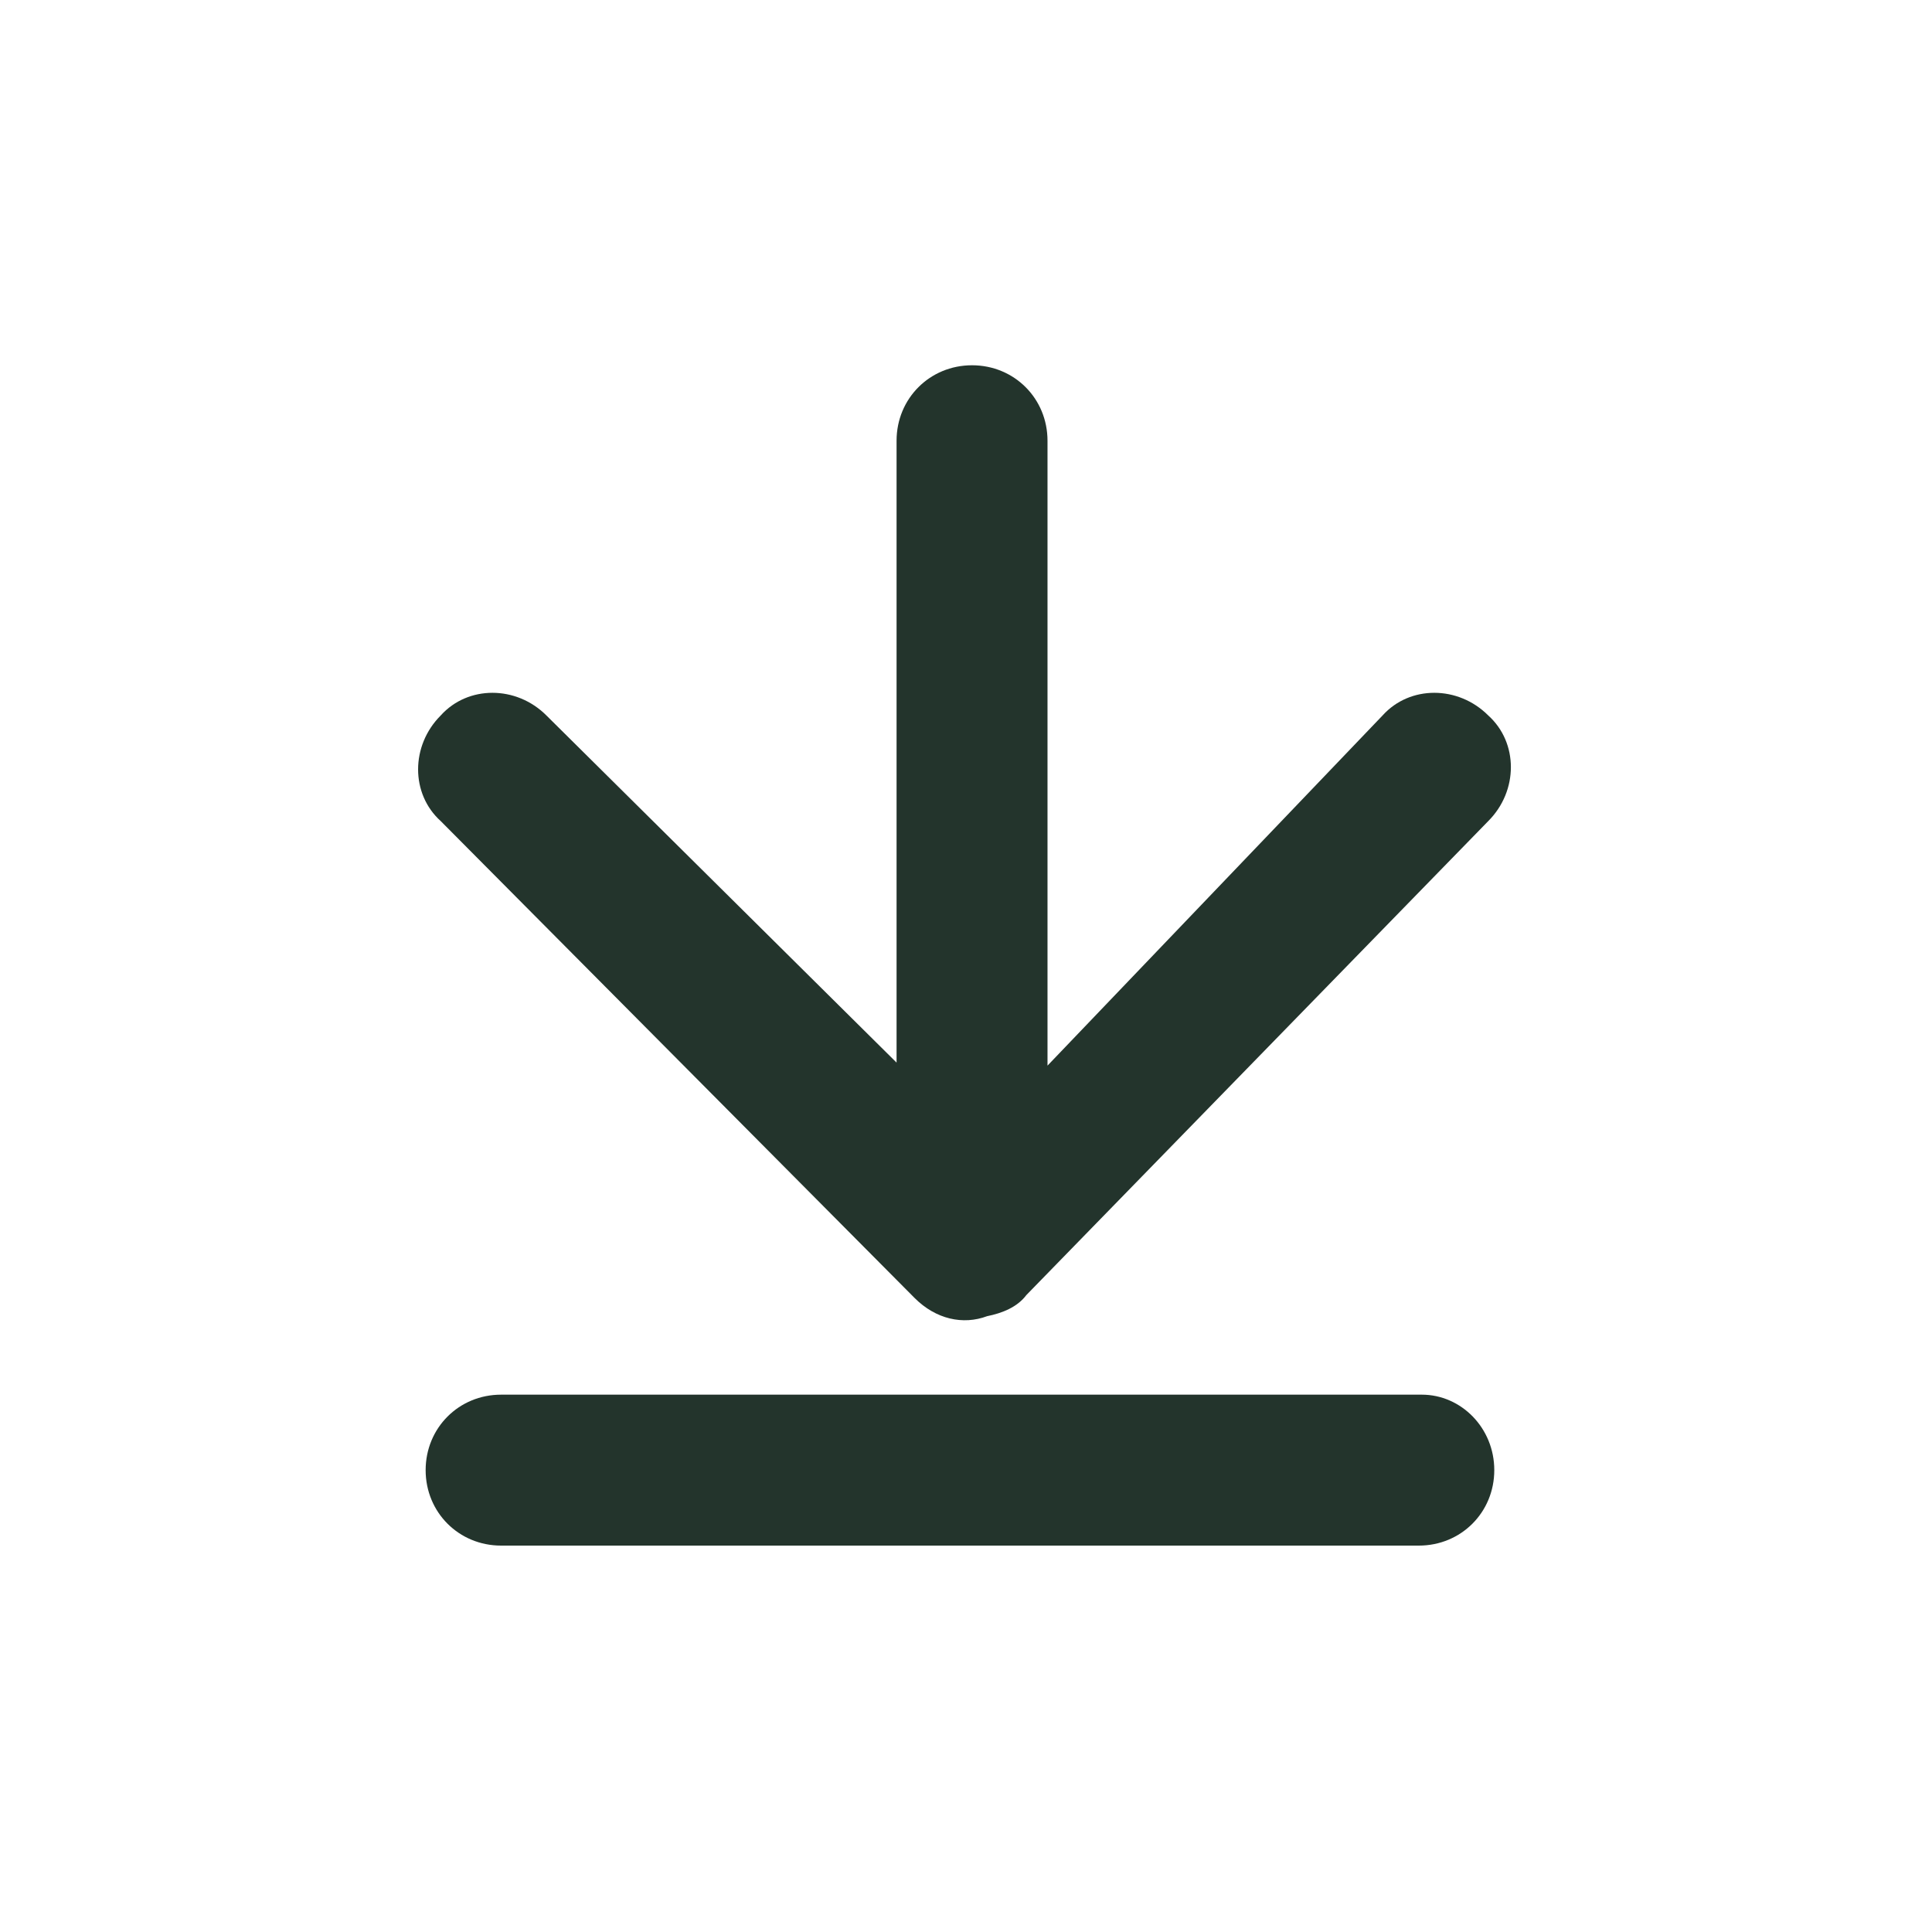 <?xml version="1.0" encoding="utf-8"?>
<!-- Generator: Adobe Illustrator 25.2.3, SVG Export Plug-In . SVG Version: 6.00 Build 0)  -->
<svg version="1.1" id="Layer_1" xmlns="http://www.w3.org/2000/svg" xmlns:xlink="http://www.w3.org/1999/xlink" x="0px" y="0px"
	 viewBox="0 0 64 64" style="enable-background:new 0 0 64 64;" xml:space="preserve">
<style type="text/css">
	.st0{fill:#23342c;}
</style>
<g id="Rounded_Rectangle_1_copy_74">
	<g>
		<path class="st0" d="M30.3,43c0.7,0.7,1.6,0.9,2.4,0.6c0.5-0.1,1-0.3,1.3-0.7l15.3-15.7c1-1,1-2.6,0-3.5c-1-1-2.6-1-3.5,0
			L34.7,35.3V14.6c0-1.4-1.1-2.5-2.5-2.5c-1.4,0-2.5,1.1-2.5,2.5v20.6L18.1,23.7c-1-1-2.6-1-3.5,0l0,0c-1,1-1,2.6,0,3.5L30.3,43z
			 M47.1,46.2H16.6c-1.4,0-2.5,1.1-2.5,2.5c0,1.4,1.1,2.5,2.5,2.5h30.4c1.4,0,2.5-1.1,2.5-2.5C49.5,47.3,48.4,46.2,47.1,46.2z"/>
	</g>
</g>
</svg>
